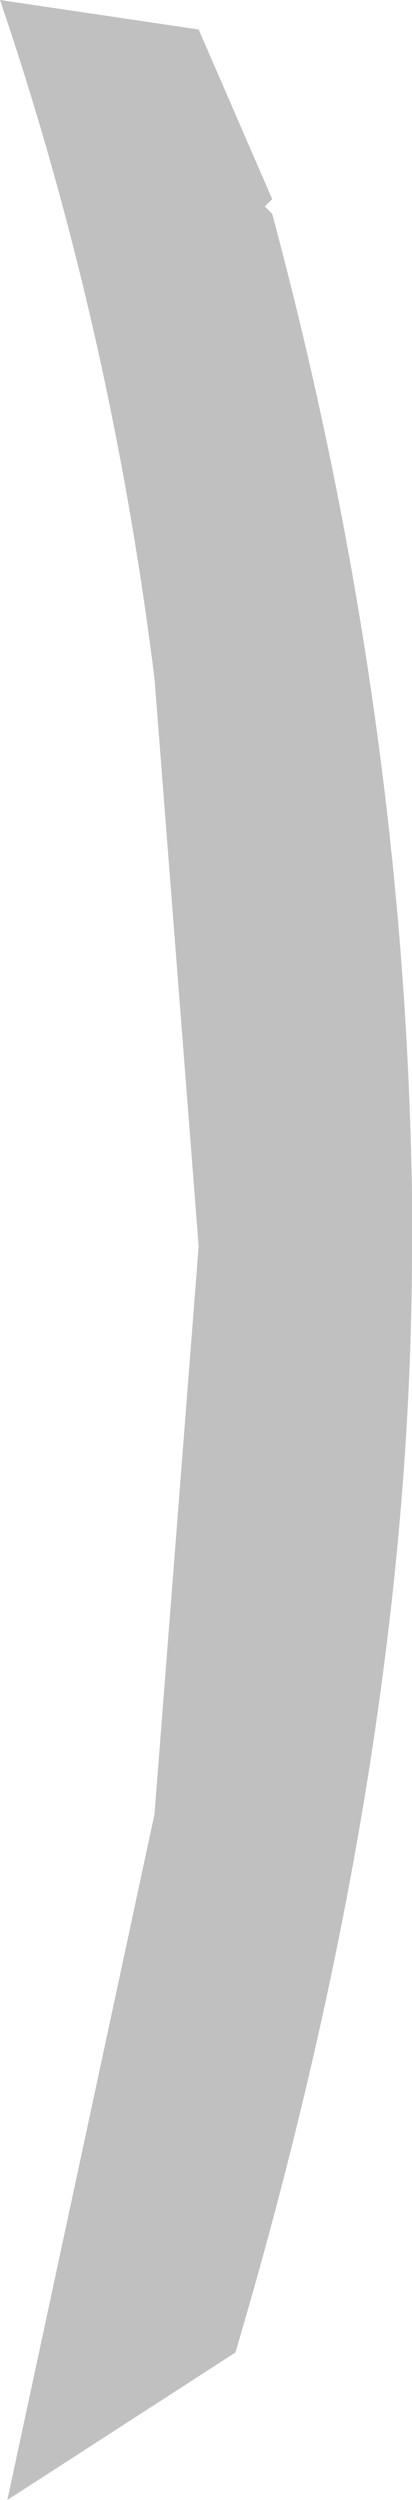 <?xml version="1.0" encoding="UTF-8" standalone="no"?>
<svg xmlns:xlink="http://www.w3.org/1999/xlink" height="16.95px" width="2.8px" xmlns="http://www.w3.org/2000/svg">
  <g transform="matrix(1.0, 0.0, 0.0, 1.0, 0.0, 0.0)">
    <path d="M1.8 1.4 L1.85 1.45 Q2.75 4.8 2.8 8.1 L2.8 8.45 Q2.8 11.9 1.6 15.95 L0.05 16.95 1.05 12.3 1.35 8.45 1.05 4.6 Q0.75 2.2 0.0 0.0 L1.35 0.2 1.85 1.35 1.8 1.4" fill="#c0c0c0" fill-rule="evenodd" stroke="none"/>
  </g>
</svg>
